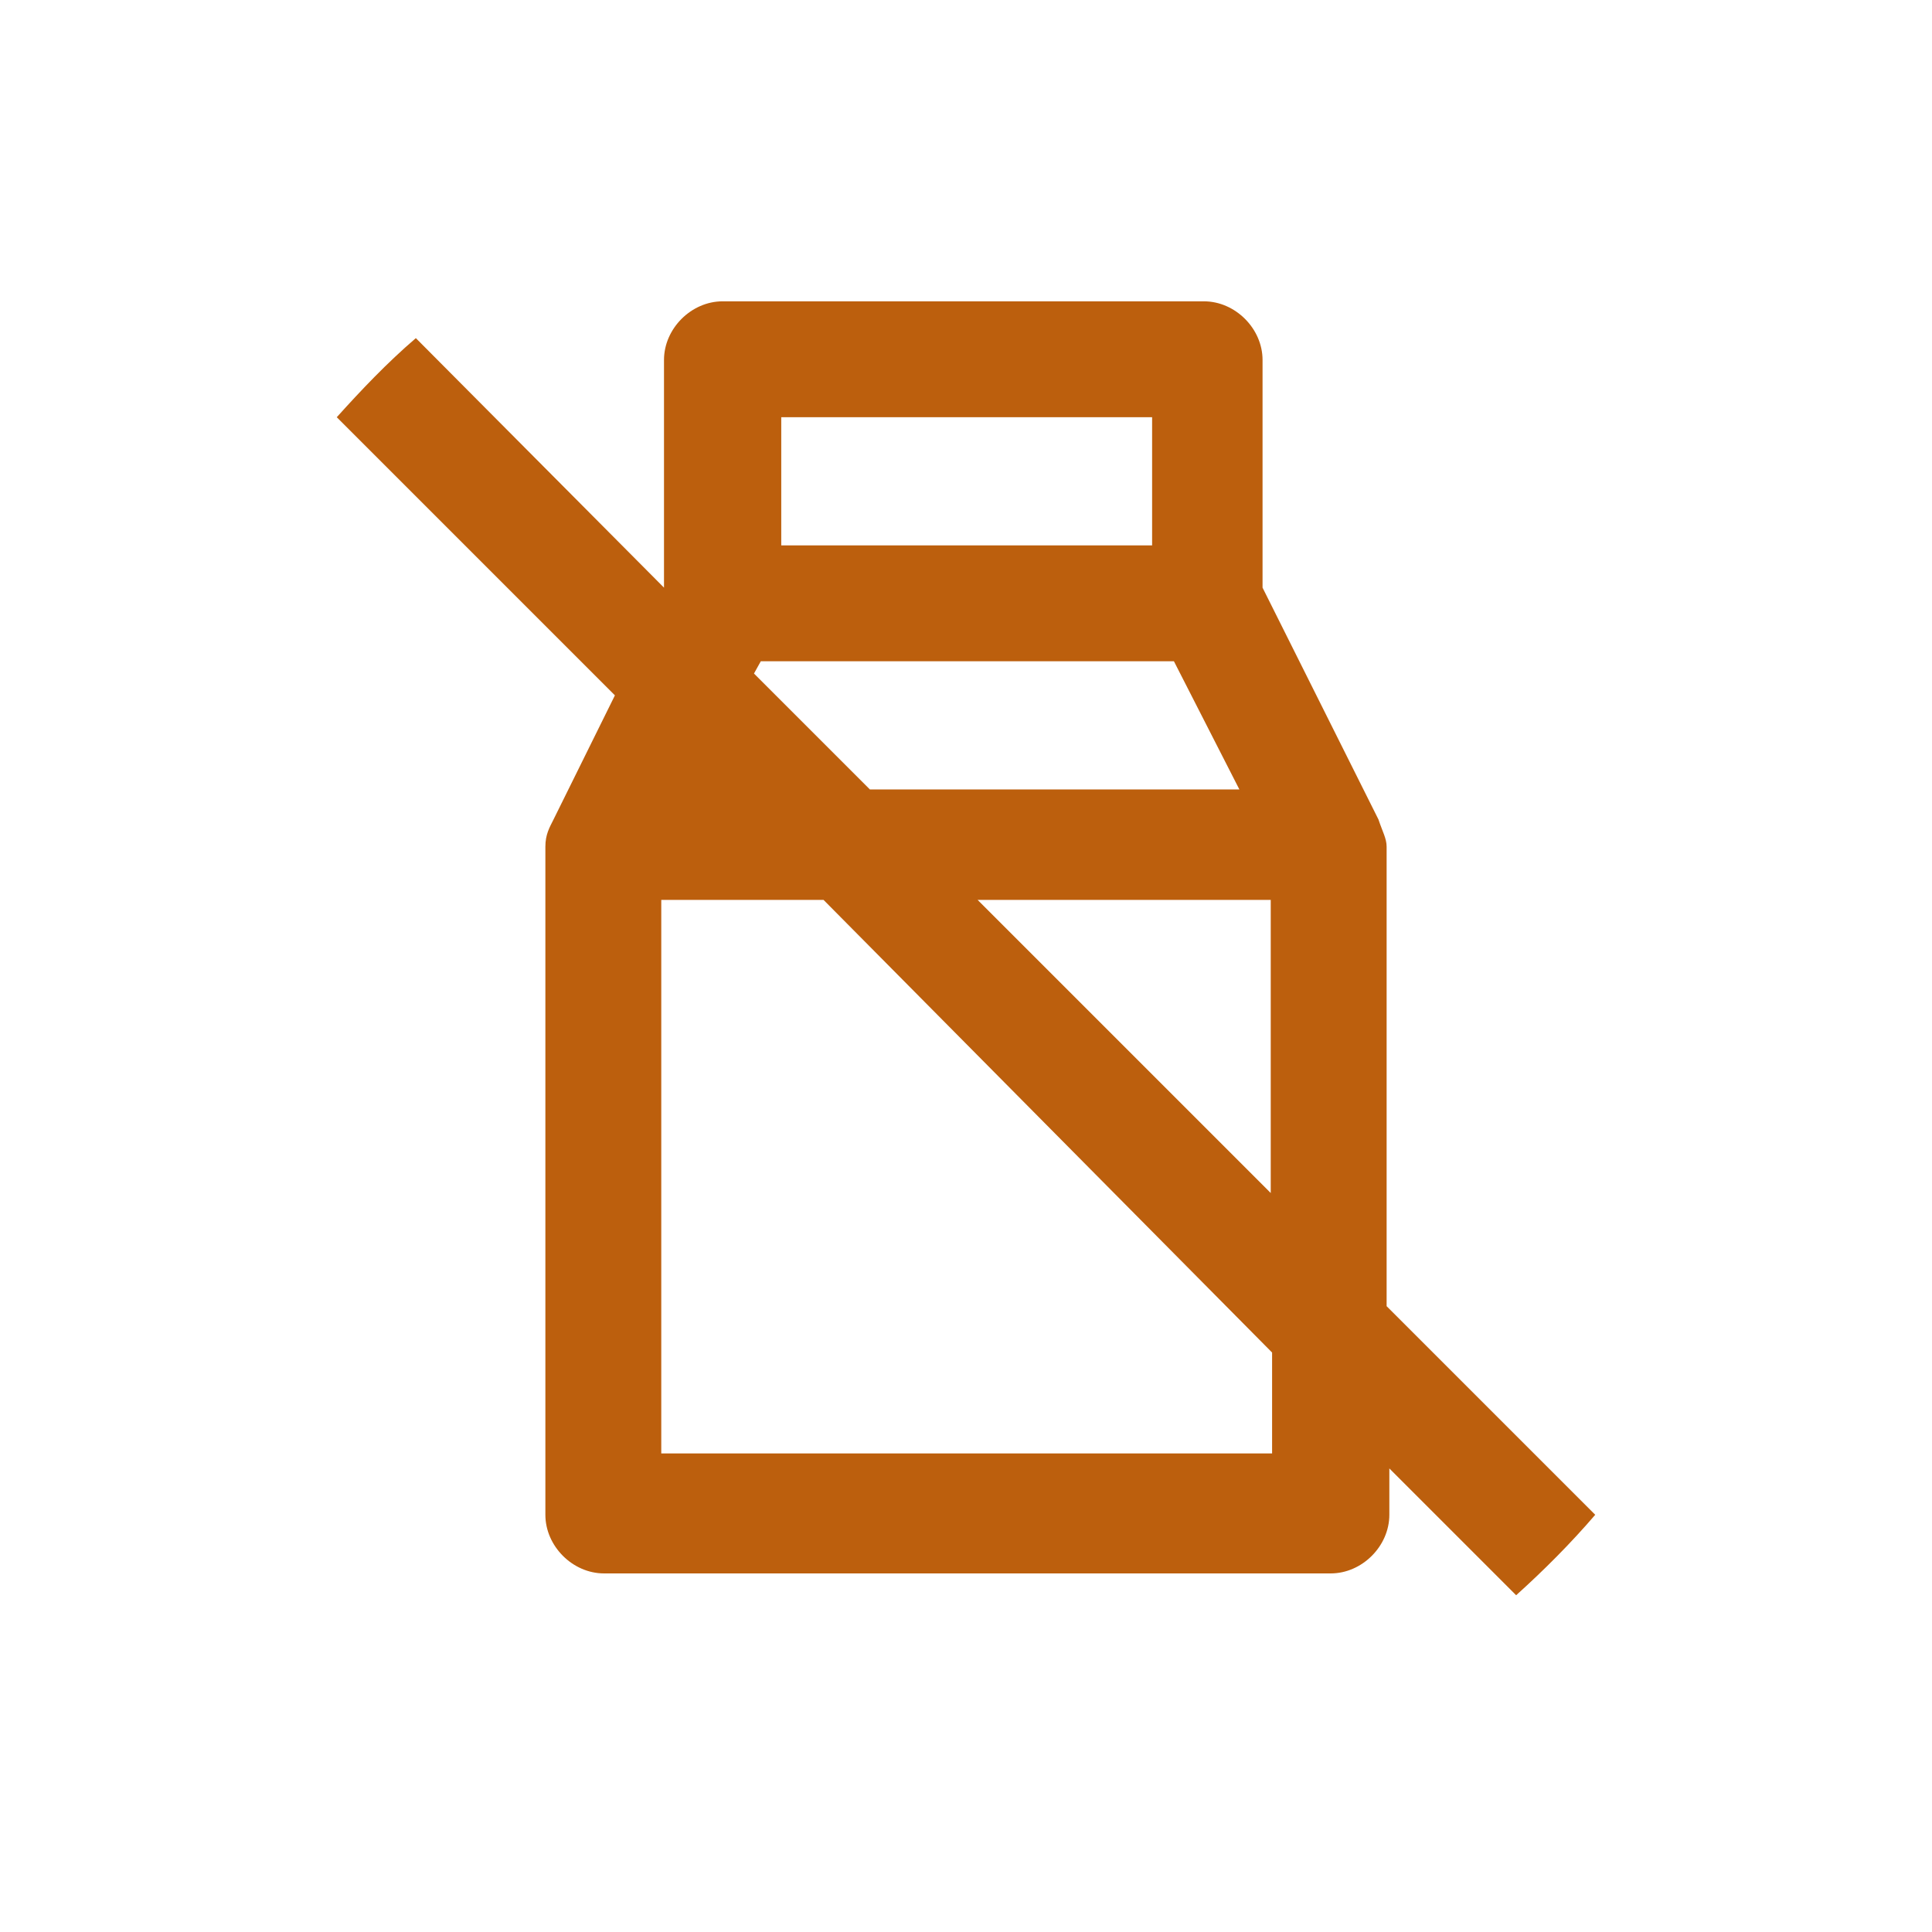 <?xml version="1.0" encoding="utf-8"?>
<!-- Generator: Adobe Illustrator 24.1.3, SVG Export Plug-In . SVG Version: 6.00 Build 0)  -->
<svg version="1.1" id="Layer_1" xmlns="http://www.w3.org/2000/svg" xmlns:xlink="http://www.w3.org/1999/xlink" x="0px" y="0px"
	 viewBox="0 0 141.7 141.7" style="enable-background:new 0 0 141.7 141.7;" xml:space="preserve">
<style type="text/css">
	.st0{fill:#BC5F0D;}
</style>
<path class="st0" d="M117,111.1l-15.3-15.3c0-14.5,0-33.7,0-33.7c0-0.6-0.3-1.1-0.6-2l-8.5-17V26.4c0-2.3-2-4.3-4.3-4.3H53
	c-2.3,0-4.3,2-4.3,4.3v16.7L30.5,24.8c-2.1,1.8-4,3.8-5.8,5.8L45.1,51l-4.5,9.1c-0.3,0.6-0.6,1.1-0.6,2v49c0,2.3,2,4.3,4.3,4.3h53.3
	c2.3,0,4.3-2,4.3-4.3c0,0,0-1.1,0-3.4l9.3,9.3C113.2,115.2,115.2,113.2,117,111.1z M57.3,30.6h27.2V40H57.3V30.6z M55.8,48.5h30.3
	l4.8,9.4H63.8l-8.5-8.5L55.8,48.5z M93.3,106.6H48.5V66h11.9l32.9,33.2V106.6z M93.3,87.6L71.7,66h21.5V87.6z"/>
</svg>
